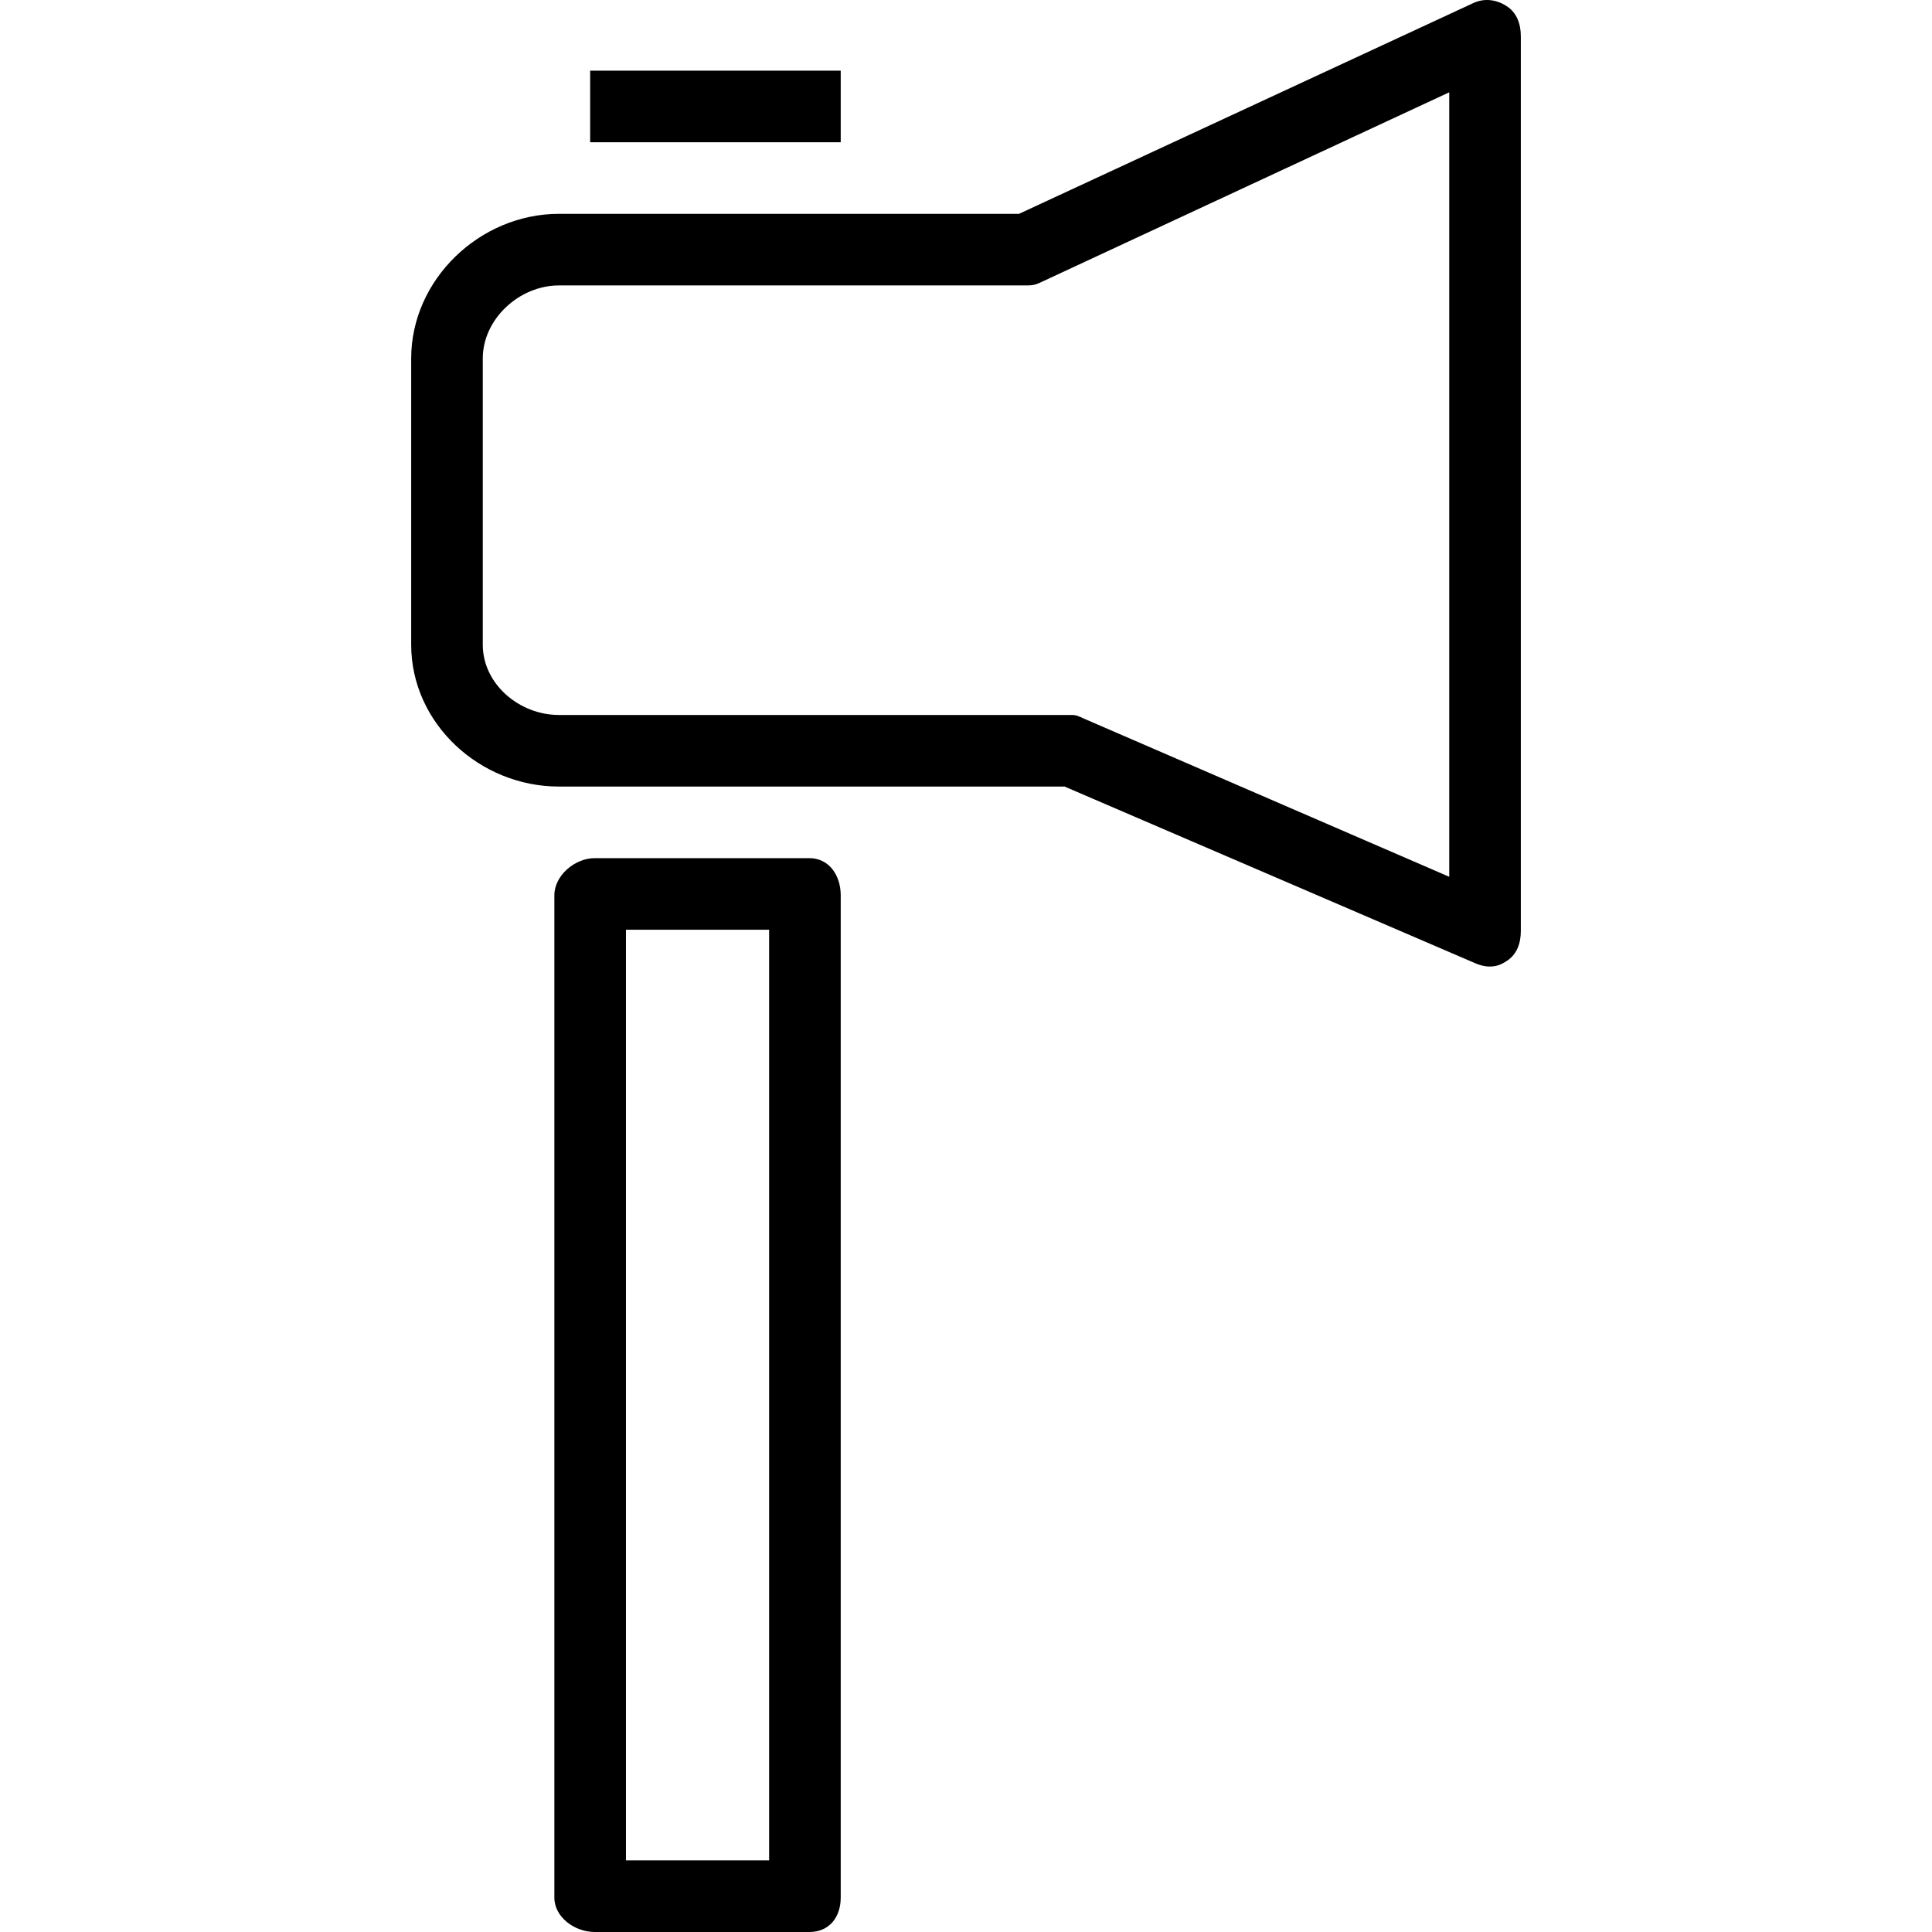 <?xml version="1.0" encoding="iso-8859-1"?>
<!-- Generator: Adobe Illustrator 19.0.0, SVG Export Plug-In . SVG Version: 6.00 Build 0)  -->
<svg version="1.1" id="Layer_1" xmlns="http://www.w3.org/2000/svg" xmlns:xlink="http://www.w3.org/1999/xlink" x="0px" y="0px"
	 viewBox="0 0 512 512" style="enable-background:new 0 0 512 512;" xml:space="preserve">
<g>
	<g>
		<path d="M214.499,227.418h-56.916c-5.243,0-10.672,4.604-10.672,9.843v265.61c0,5.239,5.429,9.129,10.672,9.129h56.916
			c5.243,0,8.3-3.891,8.3-9.129v-265.61C222.799,232.022,219.742,227.418,214.499,227.418z M203.827,493.028h-37.944V246.39h37.944
			V493.028z"/>
	</g>
</g>
<g>
	<g>
		<rect x="156.396" y="18.726" width="66.402" height="18.972"/>
	</g>
</g>
<g>
	<g>
		<path d="M399.245,1.601c-2.733-1.746-5.864-2.147-8.8-0.79L270.053,56.669H148.115c-20.936,0-39.148,17.393-39.148,38.333v75.828
			c0,20.936,18.213,37.615,39.148,37.615h134.009L391,255.286c1.195,0.514,2.464,0.858,3.733,0.858c1.825,0,3.057-0.483,4.632-1.52
			c2.659-1.756,3.668-4.69,3.668-7.877V9.596C403.034,6.358,401.978,3.343,399.245,1.601z M384.062,232.361l-96.852-41.939
			c-1.177-0.509-1.853-0.947-3.141-0.947H148.115c-10.468,0-20.176-8.166-20.176-18.643V95.003c0-10.477,9.709-19.361,20.176-19.361
			h124.032c1.38,0,2.149-0.123,3.4-0.702l108.515-50.48V232.361z"/>
	</g>
</g>
<g>
</g>
<g>
</g>
<g>
</g>
<g>
</g>
<g>
</g>
<g>
</g>
<g>
</g>
<g>
</g>
<g>
</g>
<g>
</g>
<g>
</g>
<g>
</g>
<g>
</g>
<g>
</g>
<g>
</g>
</svg>
